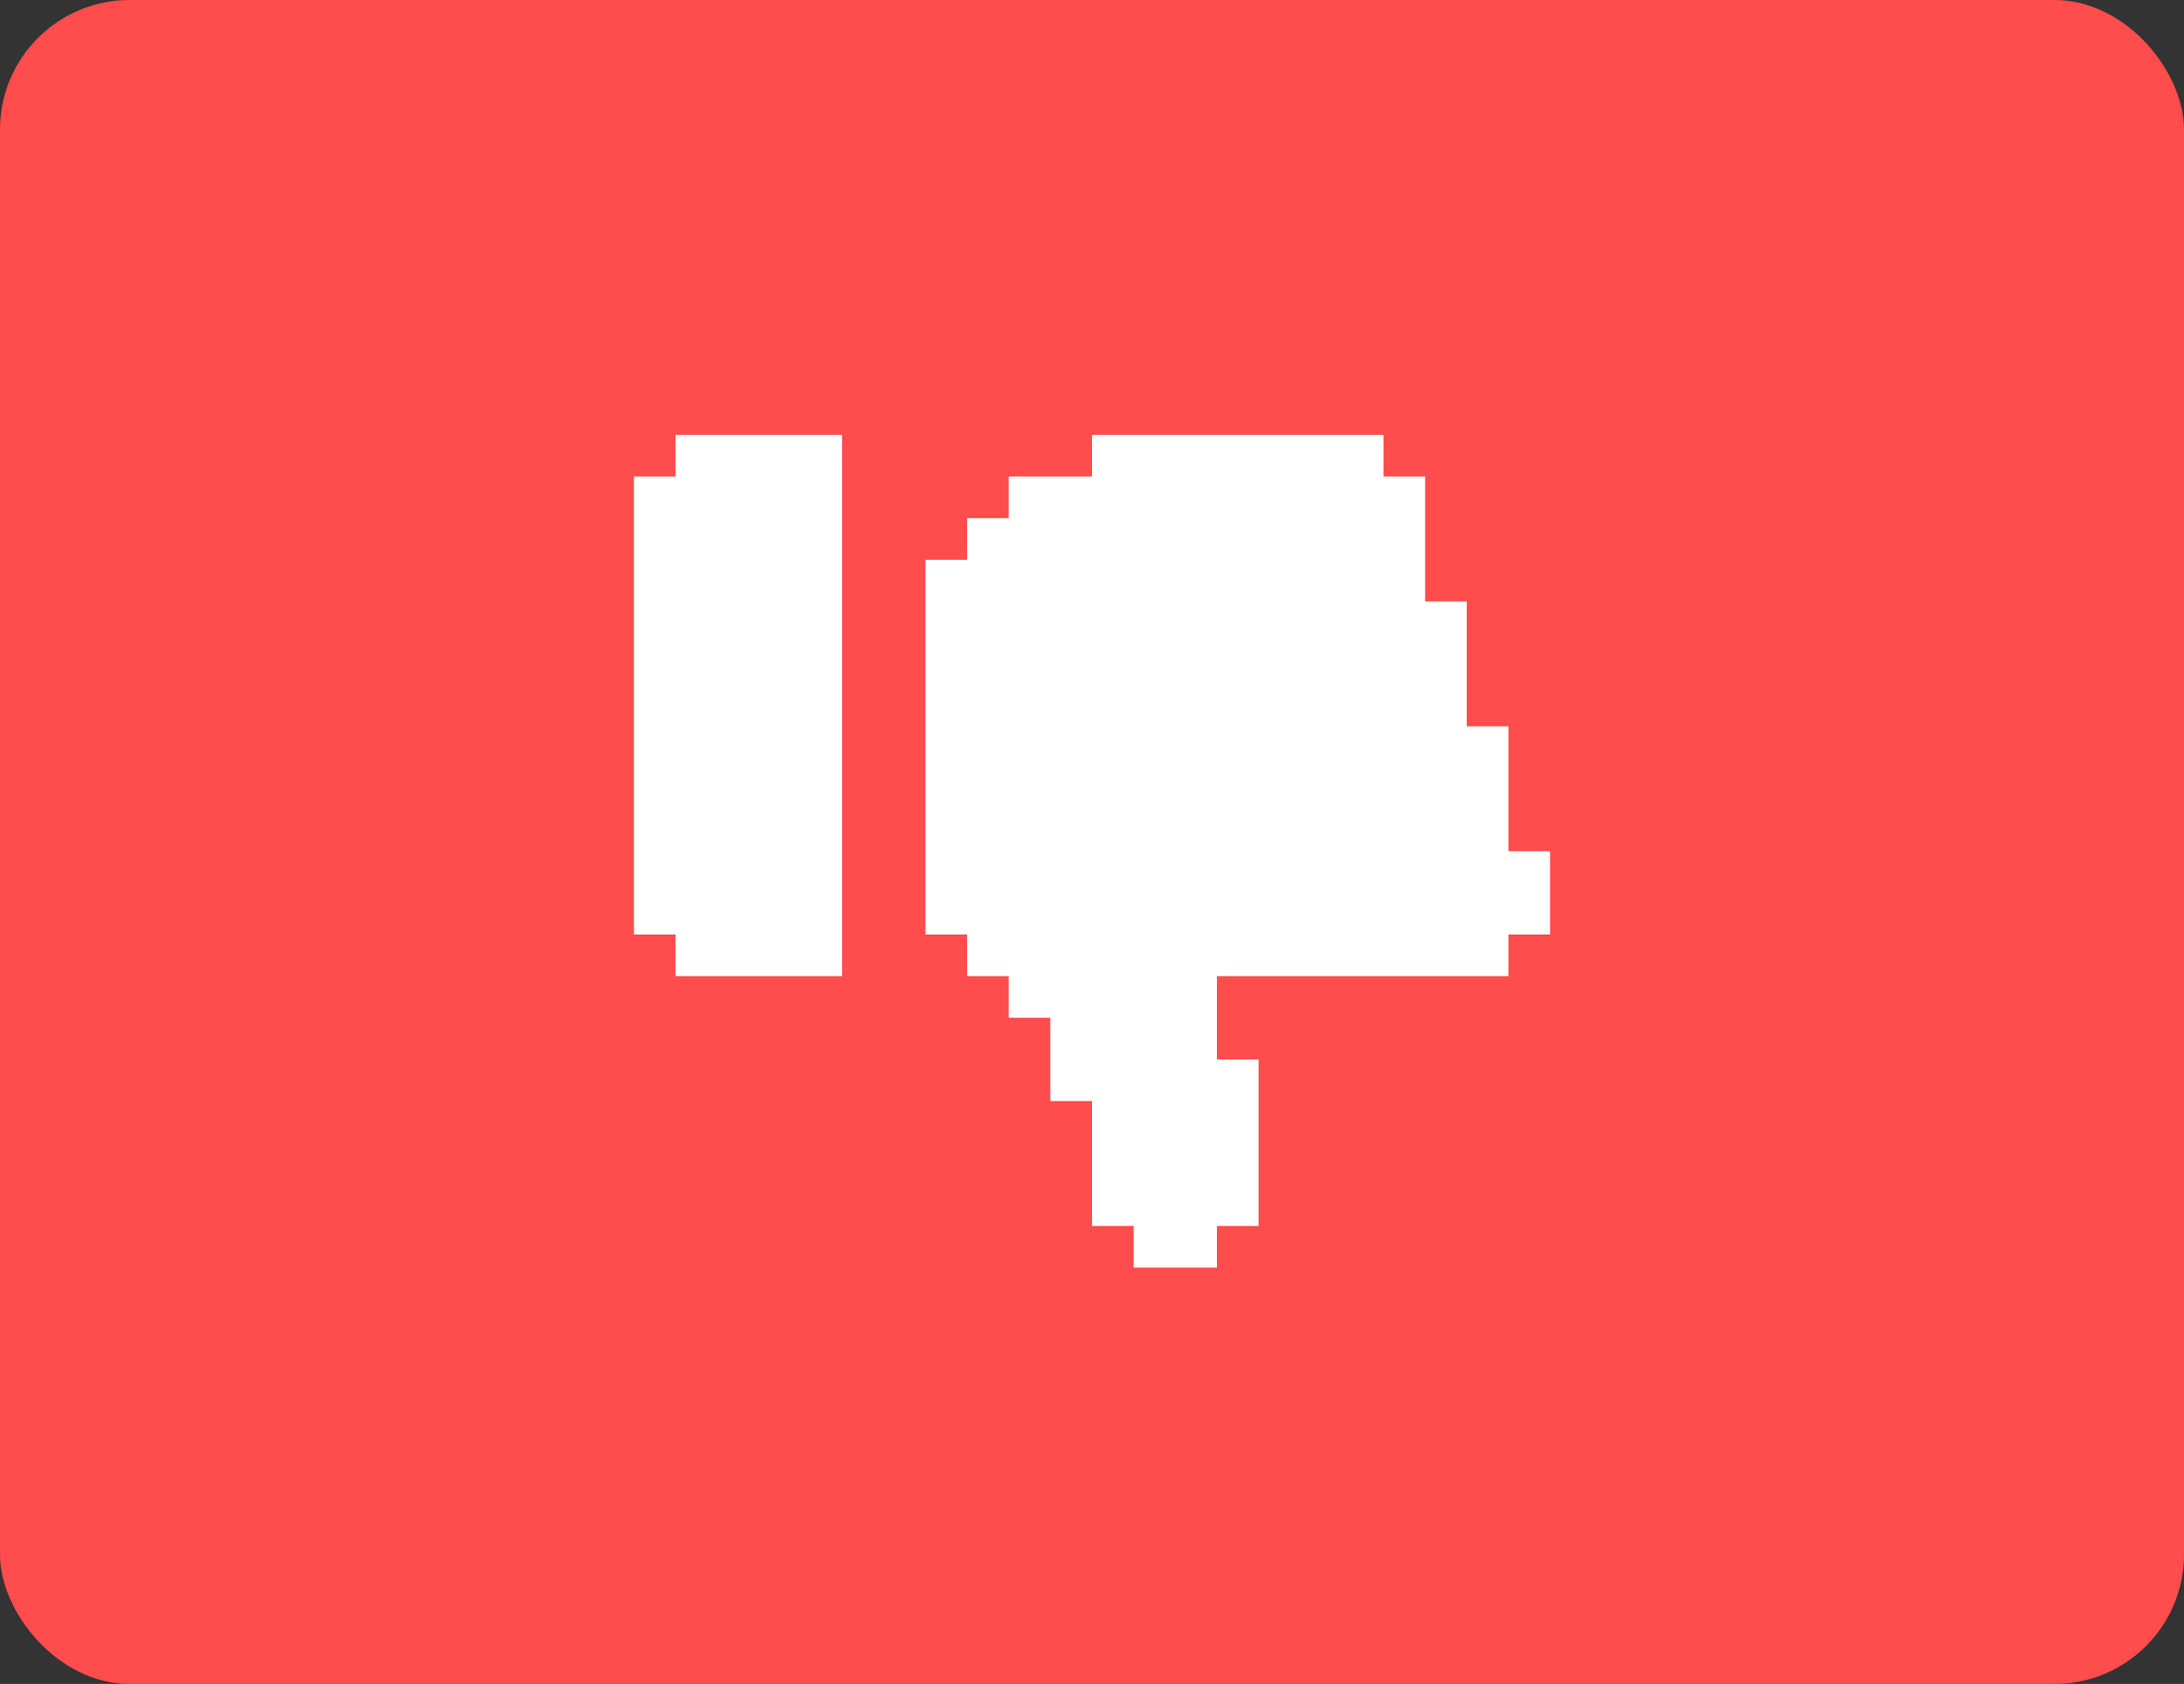 <?xml version="1.0" encoding="UTF-8"?> <svg xmlns="http://www.w3.org/2000/svg" width="118" height="91" viewBox="0 0 118 91" fill="none"><rect x="0" y="0" width="118" height="91" fill="#333333" stroke="none"/><rect width="118" height="91" rx="7" fill="#FF4C4C"></rect><path d="M45.5 23.5V52.75H36.5V50.5H34.25V25.75H36.5V23.5H45.5Z" fill="white"></path><path d="M83.75 46V50.5H81.5V52.75H65.75V57.25H68V66.25H65.75V68.5H61.25V66.25H59V59.5H56.75V55H54.5V52.75H52.25V50.5H50V30.25H52.25V28H54.5V25.75H59V23.5H74.75V25.75H77V32.5H79.25V39.25H81.5V46H83.75Z" fill="white"></path></svg> 